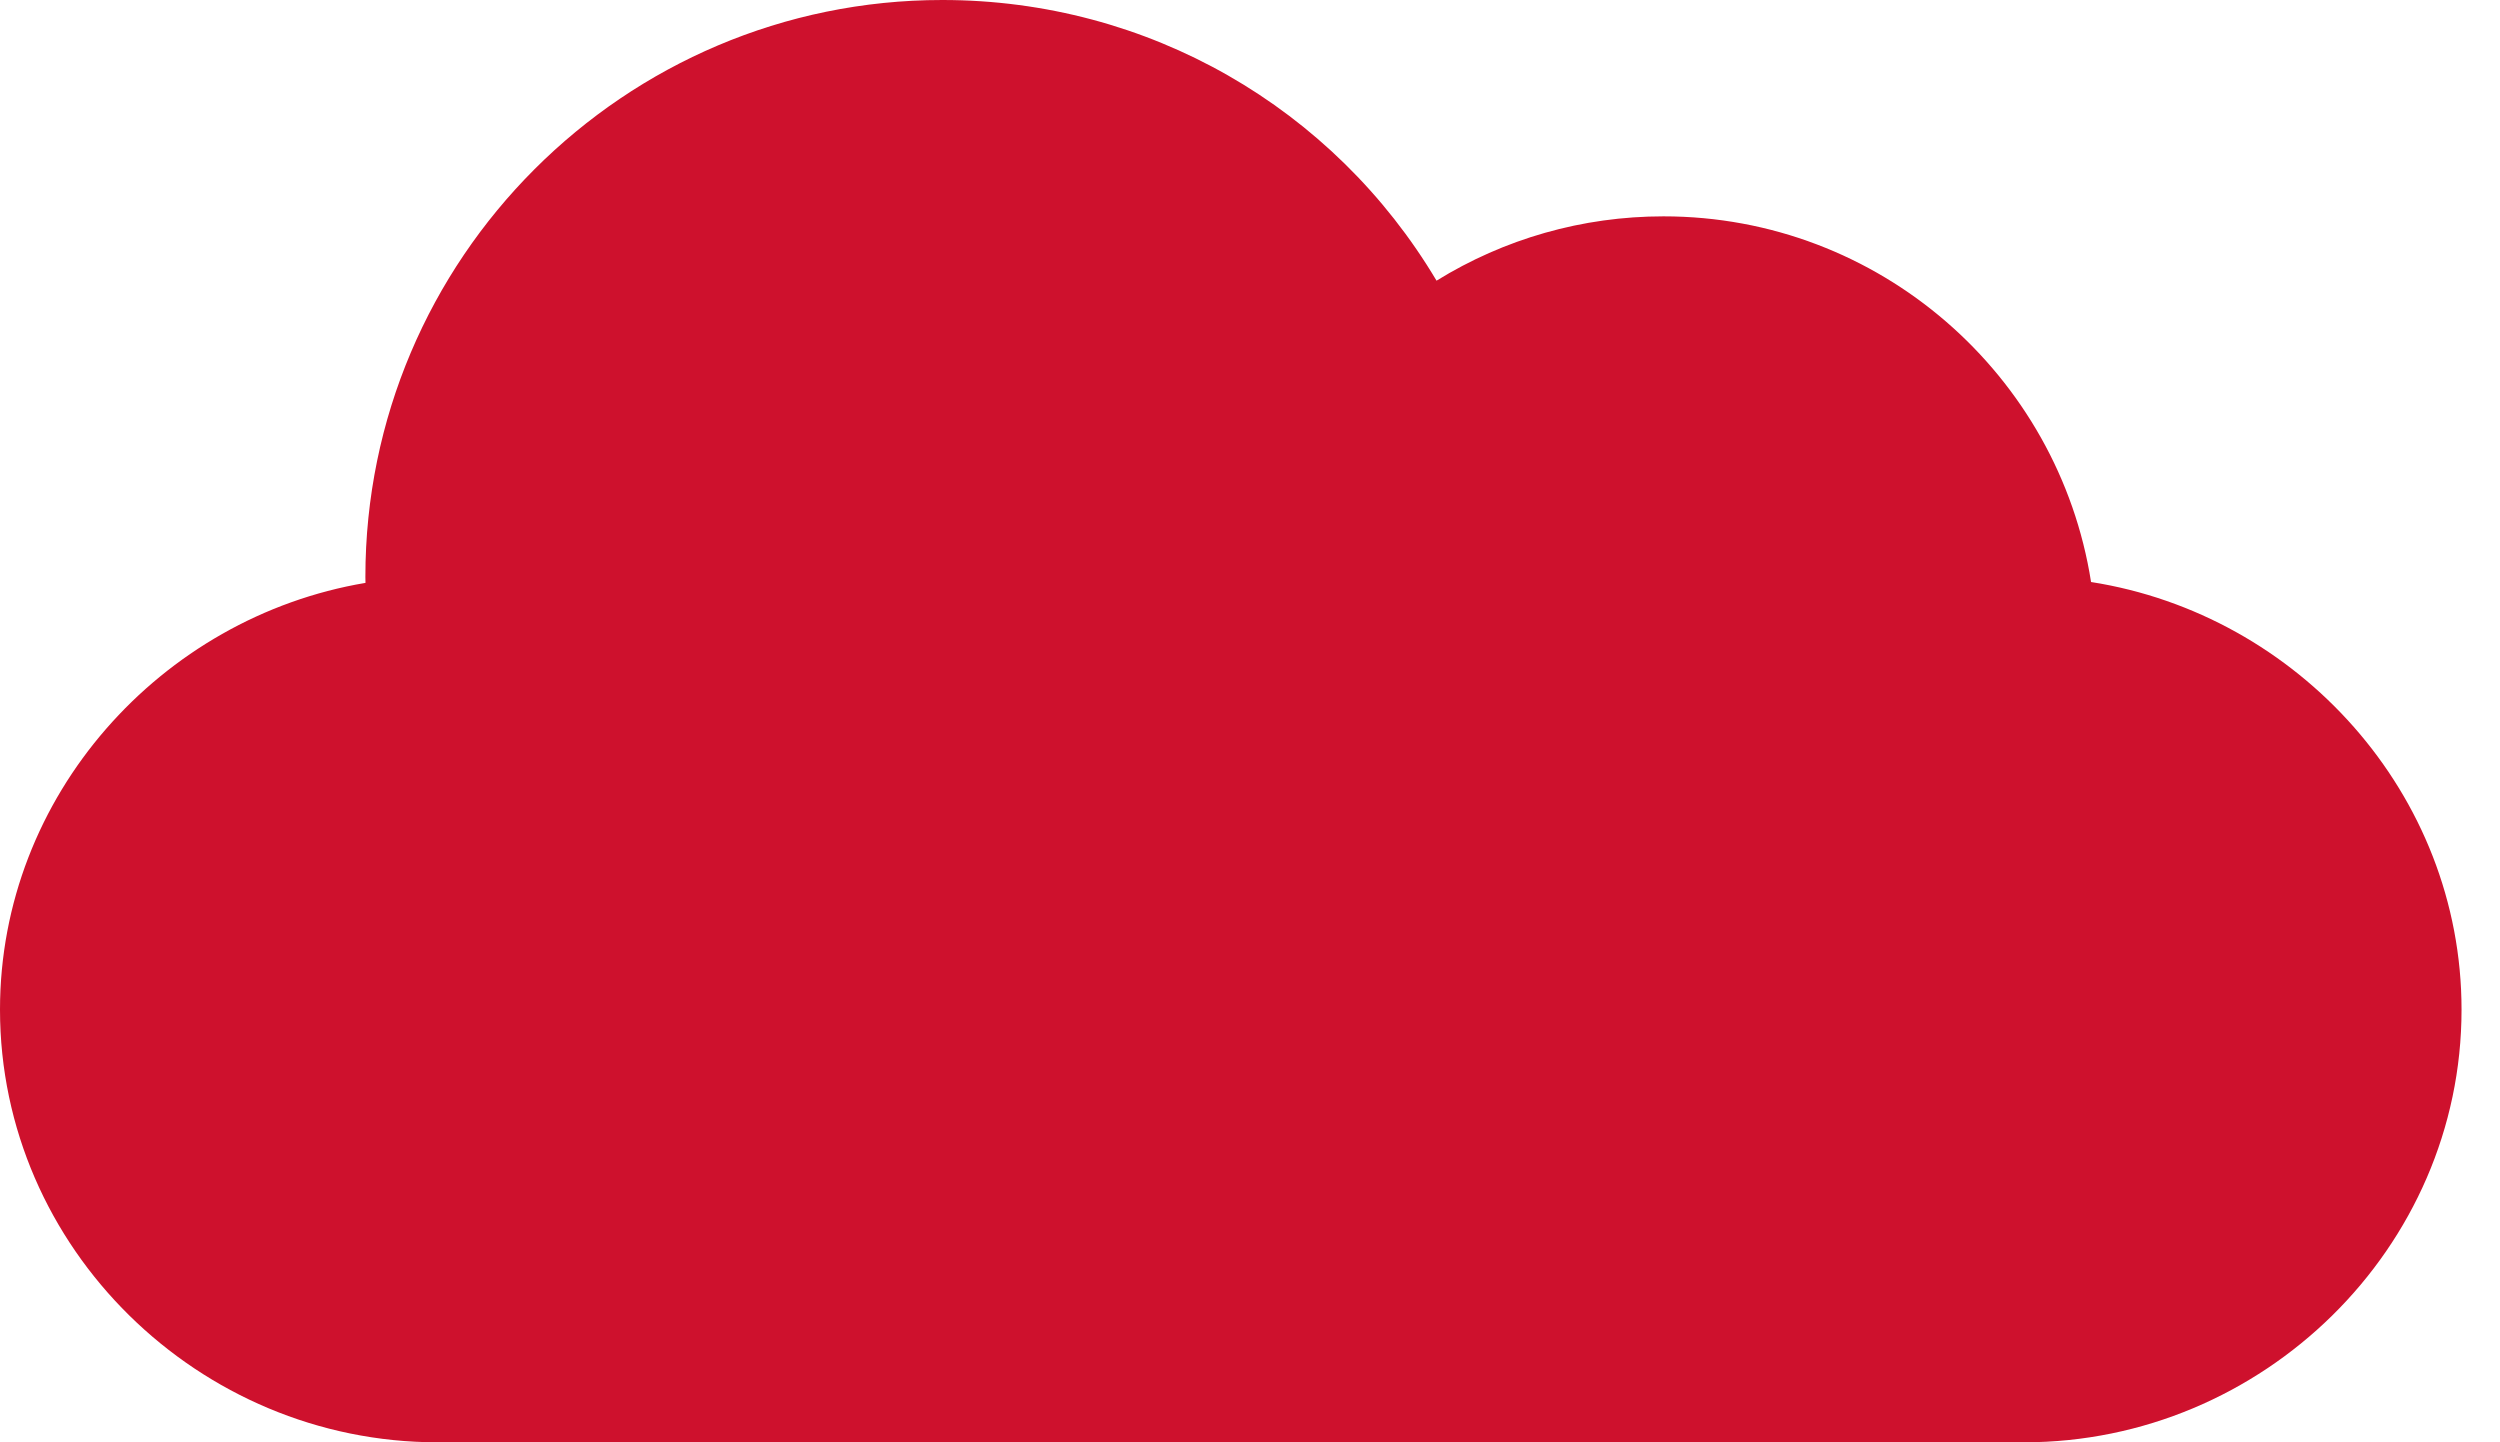 <svg width="26" height="15" viewBox="0 0 26 15" fill="none" xmlns="http://www.w3.org/2000/svg">
<path d="M21.747 6.053C21.41 3.902 19.545 2.25 17.3 2.25C16.456 2.25 15.644 2.484 14.94 2.919C13.869 1.12 11.942 0 9.8 0C6.492 0 3.8 2.692 3.8 6C3.8 6.021 3.8 6.042 3.801 6.062C1.675 6.42 0 8.274 0 10.5C0 12.982 2.069 15 4.55 15H21.05C23.532 15 25.6 12.982 25.6 10.5C25.6 8.255 23.898 6.39 21.747 6.053Z" fill="#CE112D"/>
</svg>
